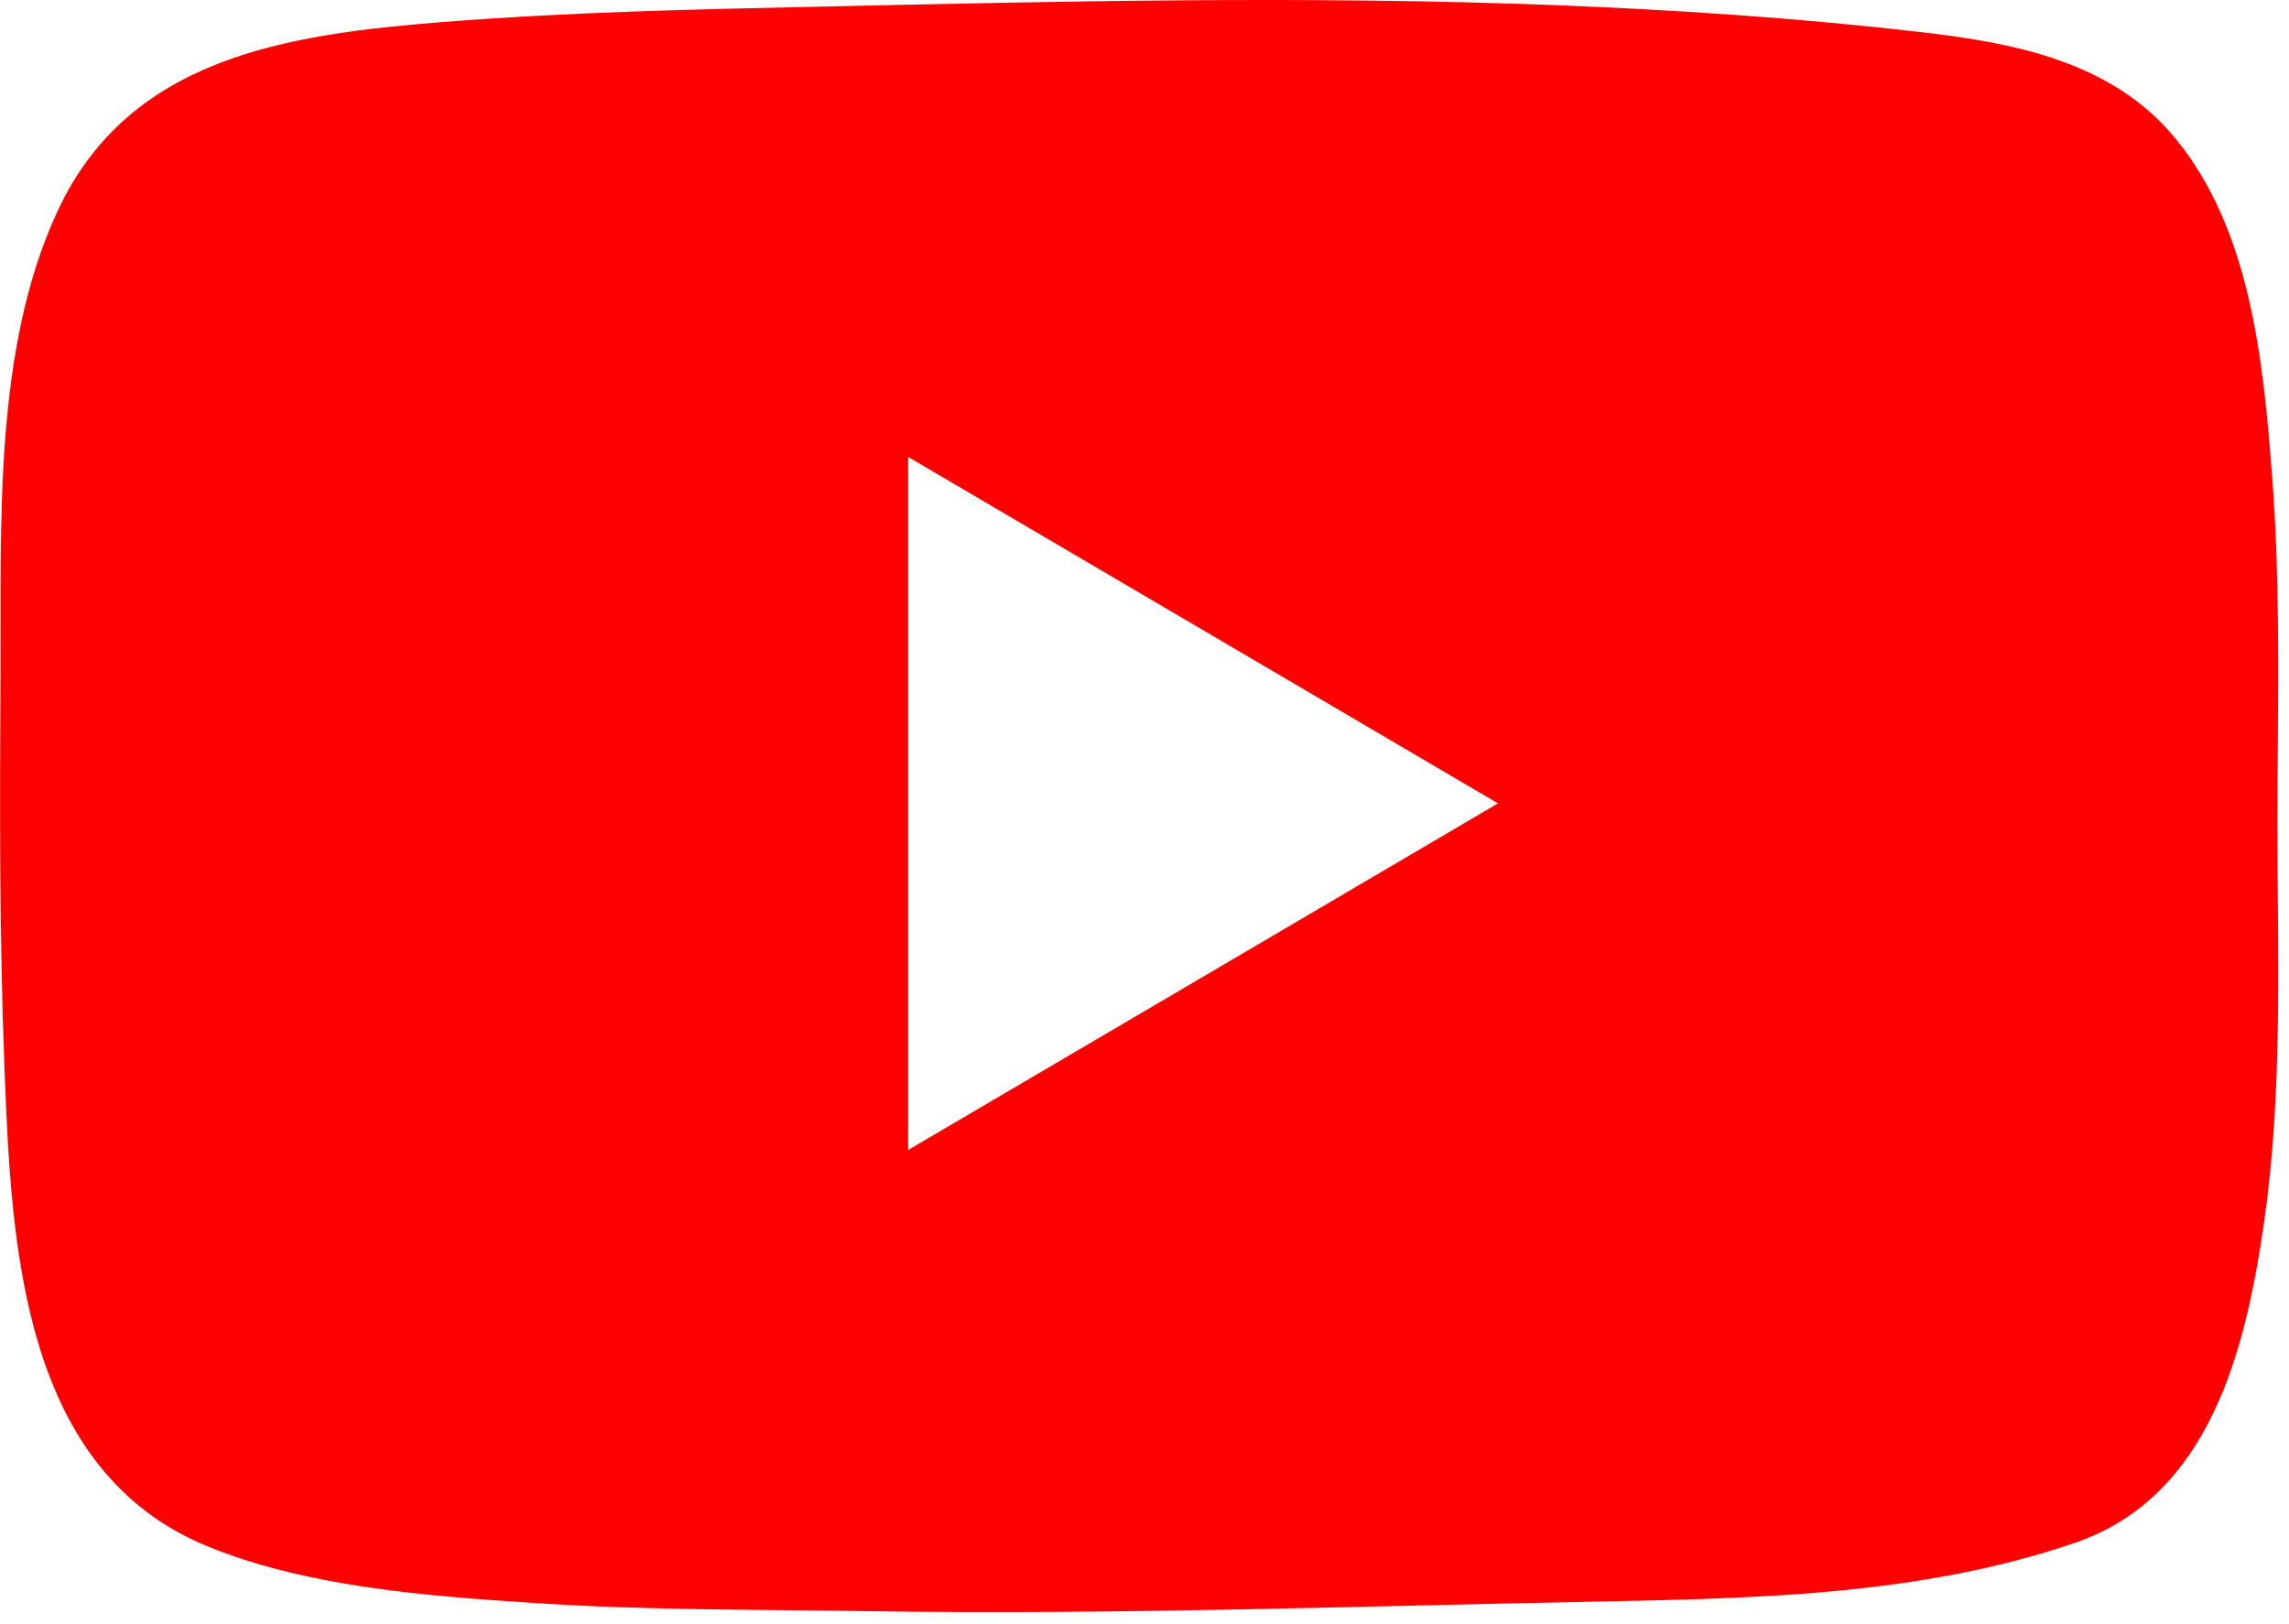 <svg width="117" height="83" viewBox="0 0 117 83" fill="none" xmlns="http://www.w3.org/2000/svg">
<path d="M116.359 28.38C116.309 27 116.239 25.62 116.129 24.25C115.679 18.41 115.029 11.73 111.179 7.06C107.879 3.06 102.769 2.16 97.919 1.61C91.769 0.91 85.599 0.5 79.419 0.26C66.899 -0.22 54.379 0.06 41.859 0.34C35.429 0.48 28.999 0.62 22.589 1.13C14.709 1.76 6.609 2.91 2.949 10.78C-0.341 17.84 0.069 26.81 0.029 34.41C-0.011 41.22 -0.031 48.04 0.239 54.85C0.589 63.68 1.119 75.19 10.649 79.07C15.739 81.14 21.889 81.6 27.329 81.95C33.089 82.33 38.869 82.28 44.649 82.37C56.759 82.55 68.859 82.13 80.959 81.89C89.369 81.72 97.989 81.63 106.039 78.88C112.979 76.51 114.789 68.99 115.729 62.46C116.659 55.97 116.429 49.39 116.409 42.86C116.399 38.04 116.529 33.21 116.359 28.38ZM46.419 58.79V23.36C56.459 29.26 66.399 35.1 76.569 41.07C66.439 47.03 56.499 52.87 46.419 58.79Z" fill="#FF0000"/>
</svg>
